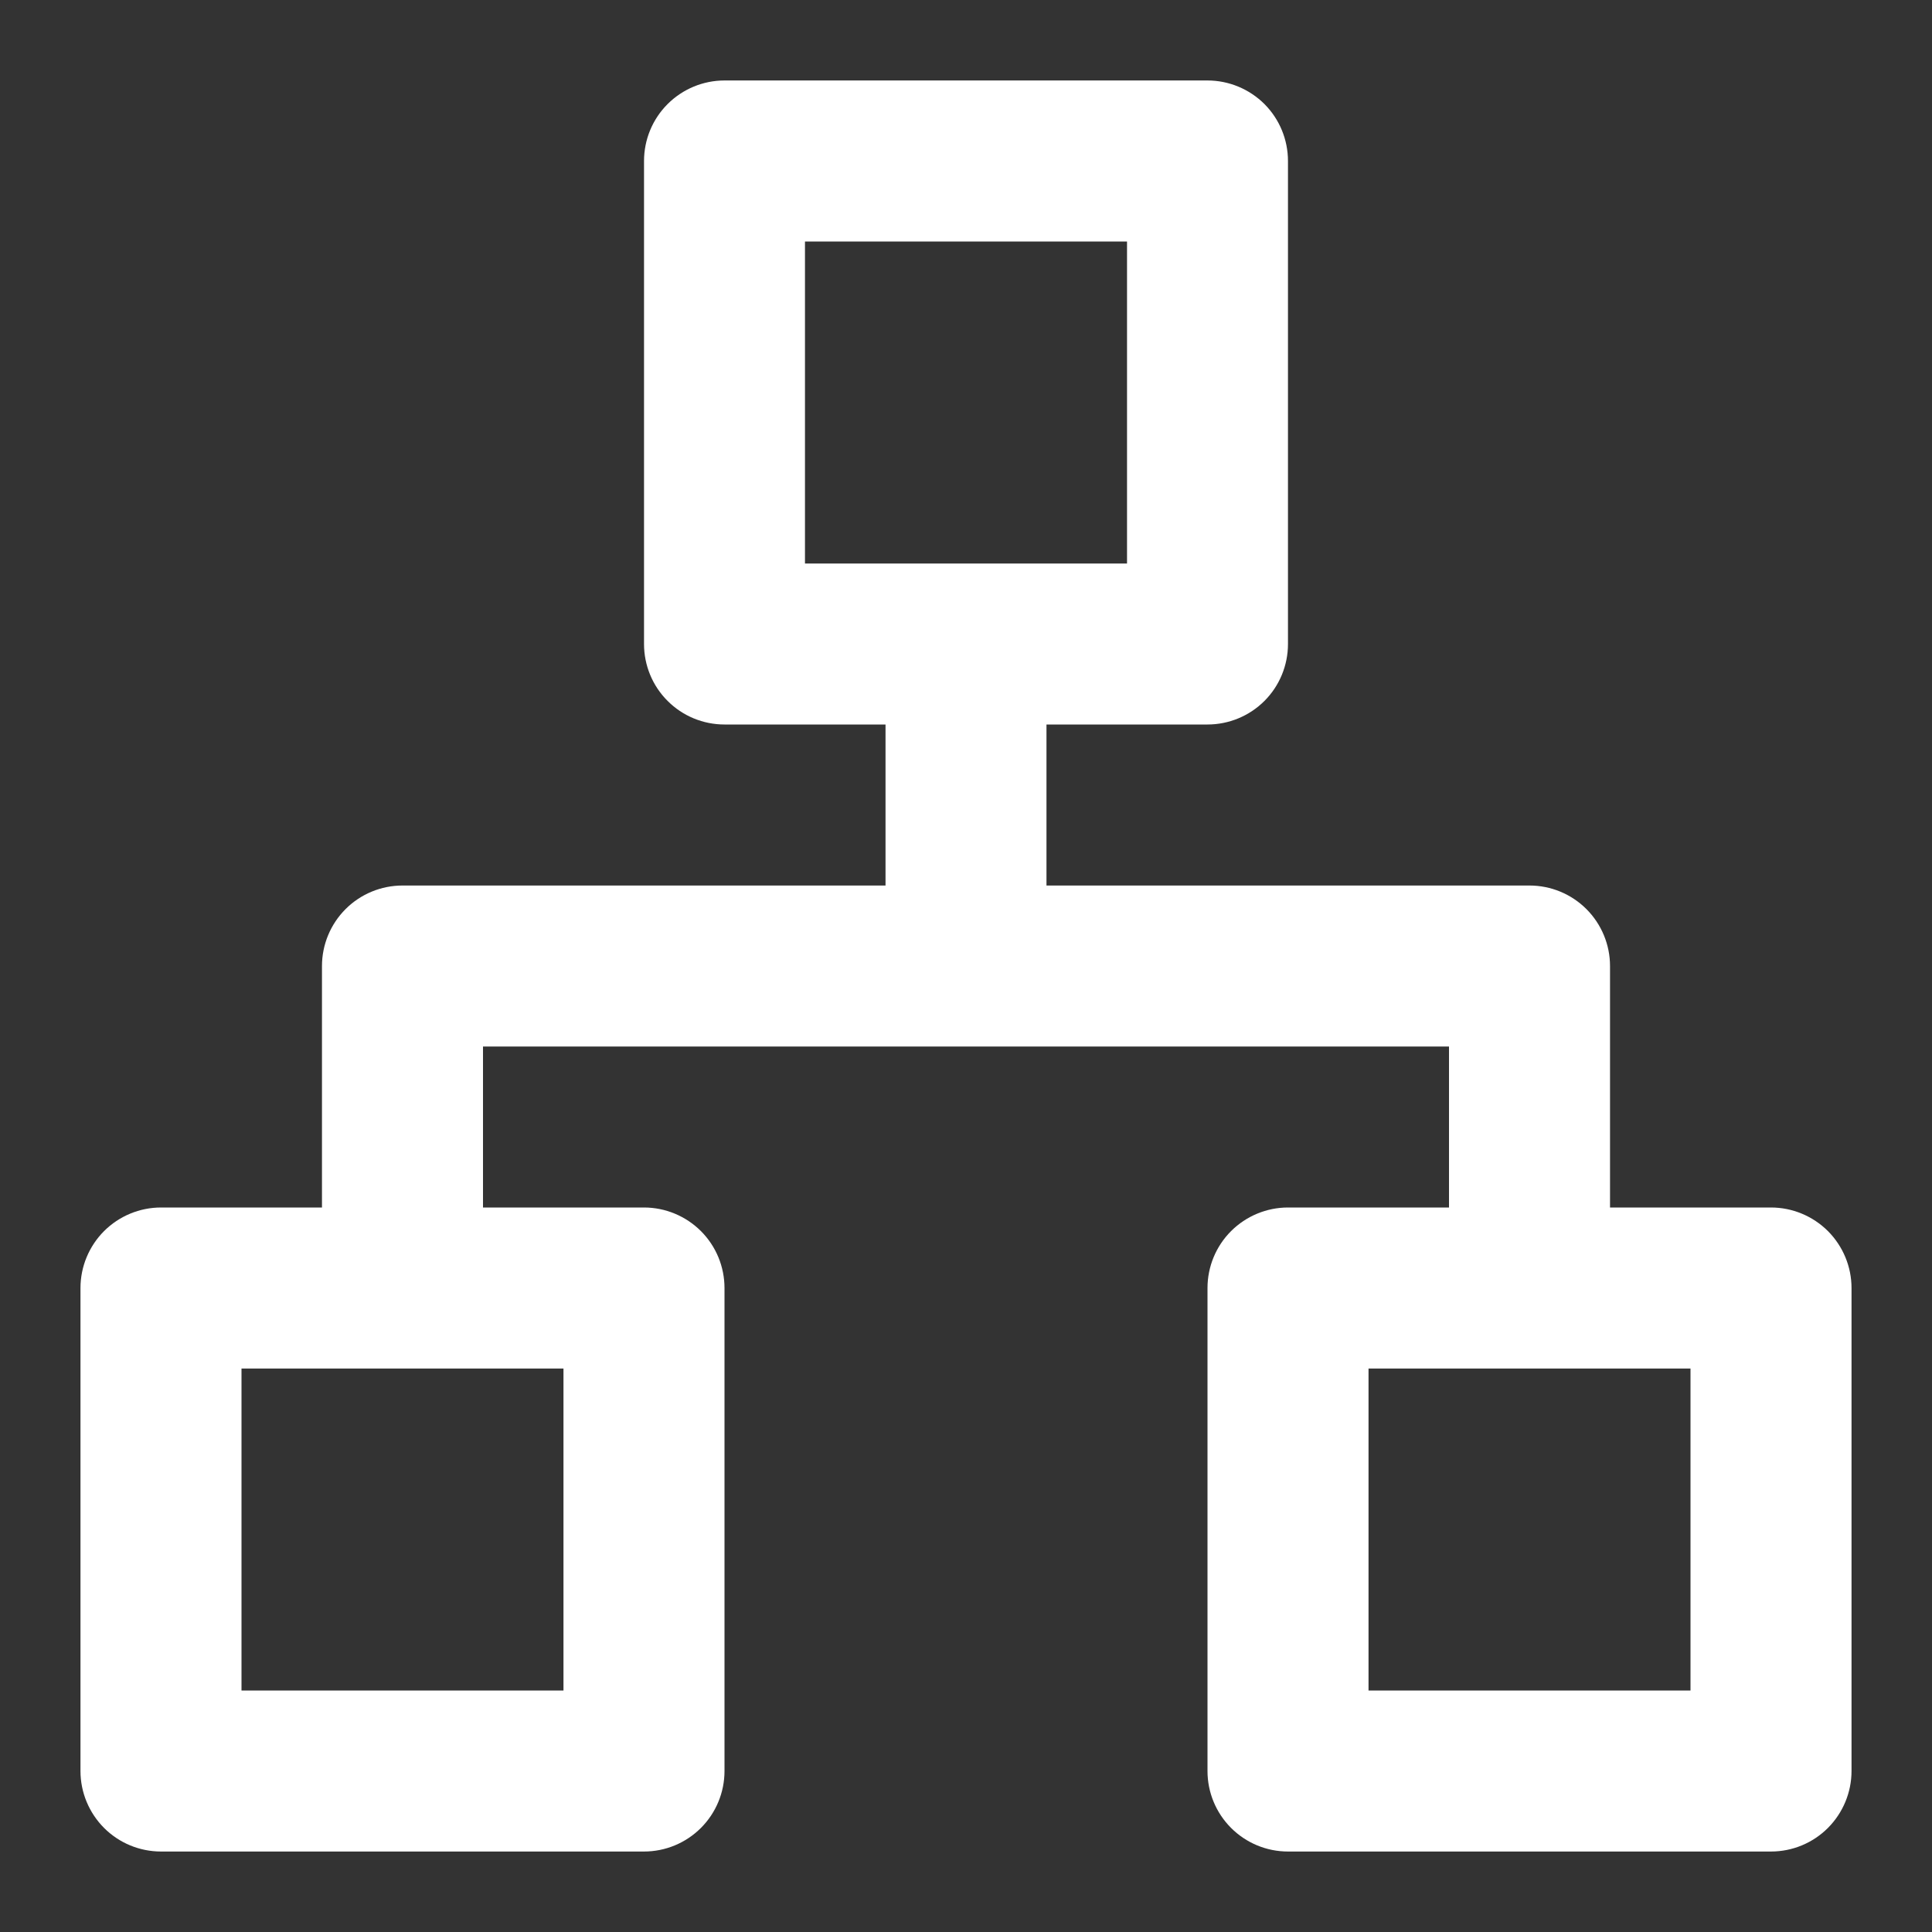 <svg width="29" height="29" viewBox="0 0 29 29" fill="none" xmlns="http://www.w3.org/2000/svg">
<rect x="0" y="0" width="29" height="29" fill="#333333" stroke="none"/>
<path d="M26.583 18.125H24.167V14.5C24.167 14.18 24.039 13.872 23.813 13.646C23.586 13.419 23.279 13.292 22.958 13.292H15.708V10.875H18.125C18.445 10.875 18.753 10.748 18.98 10.521C19.206 10.295 19.333 9.987 19.333 9.667V2.417C19.333 2.096 19.206 1.789 18.98 1.562C18.753 1.336 18.445 1.208 18.125 1.208H10.875C10.555 1.208 10.247 1.336 10.021 1.562C9.794 1.789 9.667 2.096 9.667 2.417V9.667C9.667 9.987 9.794 10.295 10.021 10.521C10.247 10.748 10.555 10.875 10.875 10.875H13.292V13.292H6.042C5.721 13.292 5.414 13.419 5.187 13.646C4.961 13.872 4.833 14.18 4.833 14.5V18.125H2.417C2.096 18.125 1.789 18.253 1.562 18.479C1.336 18.706 1.208 19.013 1.208 19.334V26.584C1.208 26.904 1.336 27.211 1.562 27.438C1.789 27.665 2.096 27.792 2.417 27.792H9.667C9.987 27.792 10.294 27.665 10.521 27.438C10.748 27.211 10.875 26.904 10.875 26.584V19.334C10.875 19.013 10.748 18.706 10.521 18.479C10.294 18.253 9.987 18.125 9.667 18.125H7.25V15.709H21.75V18.125H19.333C19.013 18.125 18.706 18.253 18.479 18.479C18.252 18.706 18.125 19.013 18.125 19.334V26.584C18.125 26.904 18.252 27.211 18.479 27.438C18.706 27.665 19.013 27.792 19.333 27.792H26.583C26.904 27.792 27.211 27.665 27.438 27.438C27.664 27.211 27.792 26.904 27.792 26.584V19.334C27.792 19.013 27.664 18.706 27.438 18.479C27.211 18.253 26.904 18.125 26.583 18.125ZM8.458 20.542V25.375H3.625V20.542H8.458ZM12.083 8.459V3.625H16.917V8.459H12.083ZM25.375 25.375H20.542V20.542H25.375V25.375Z" fill="white"/>
</svg>
